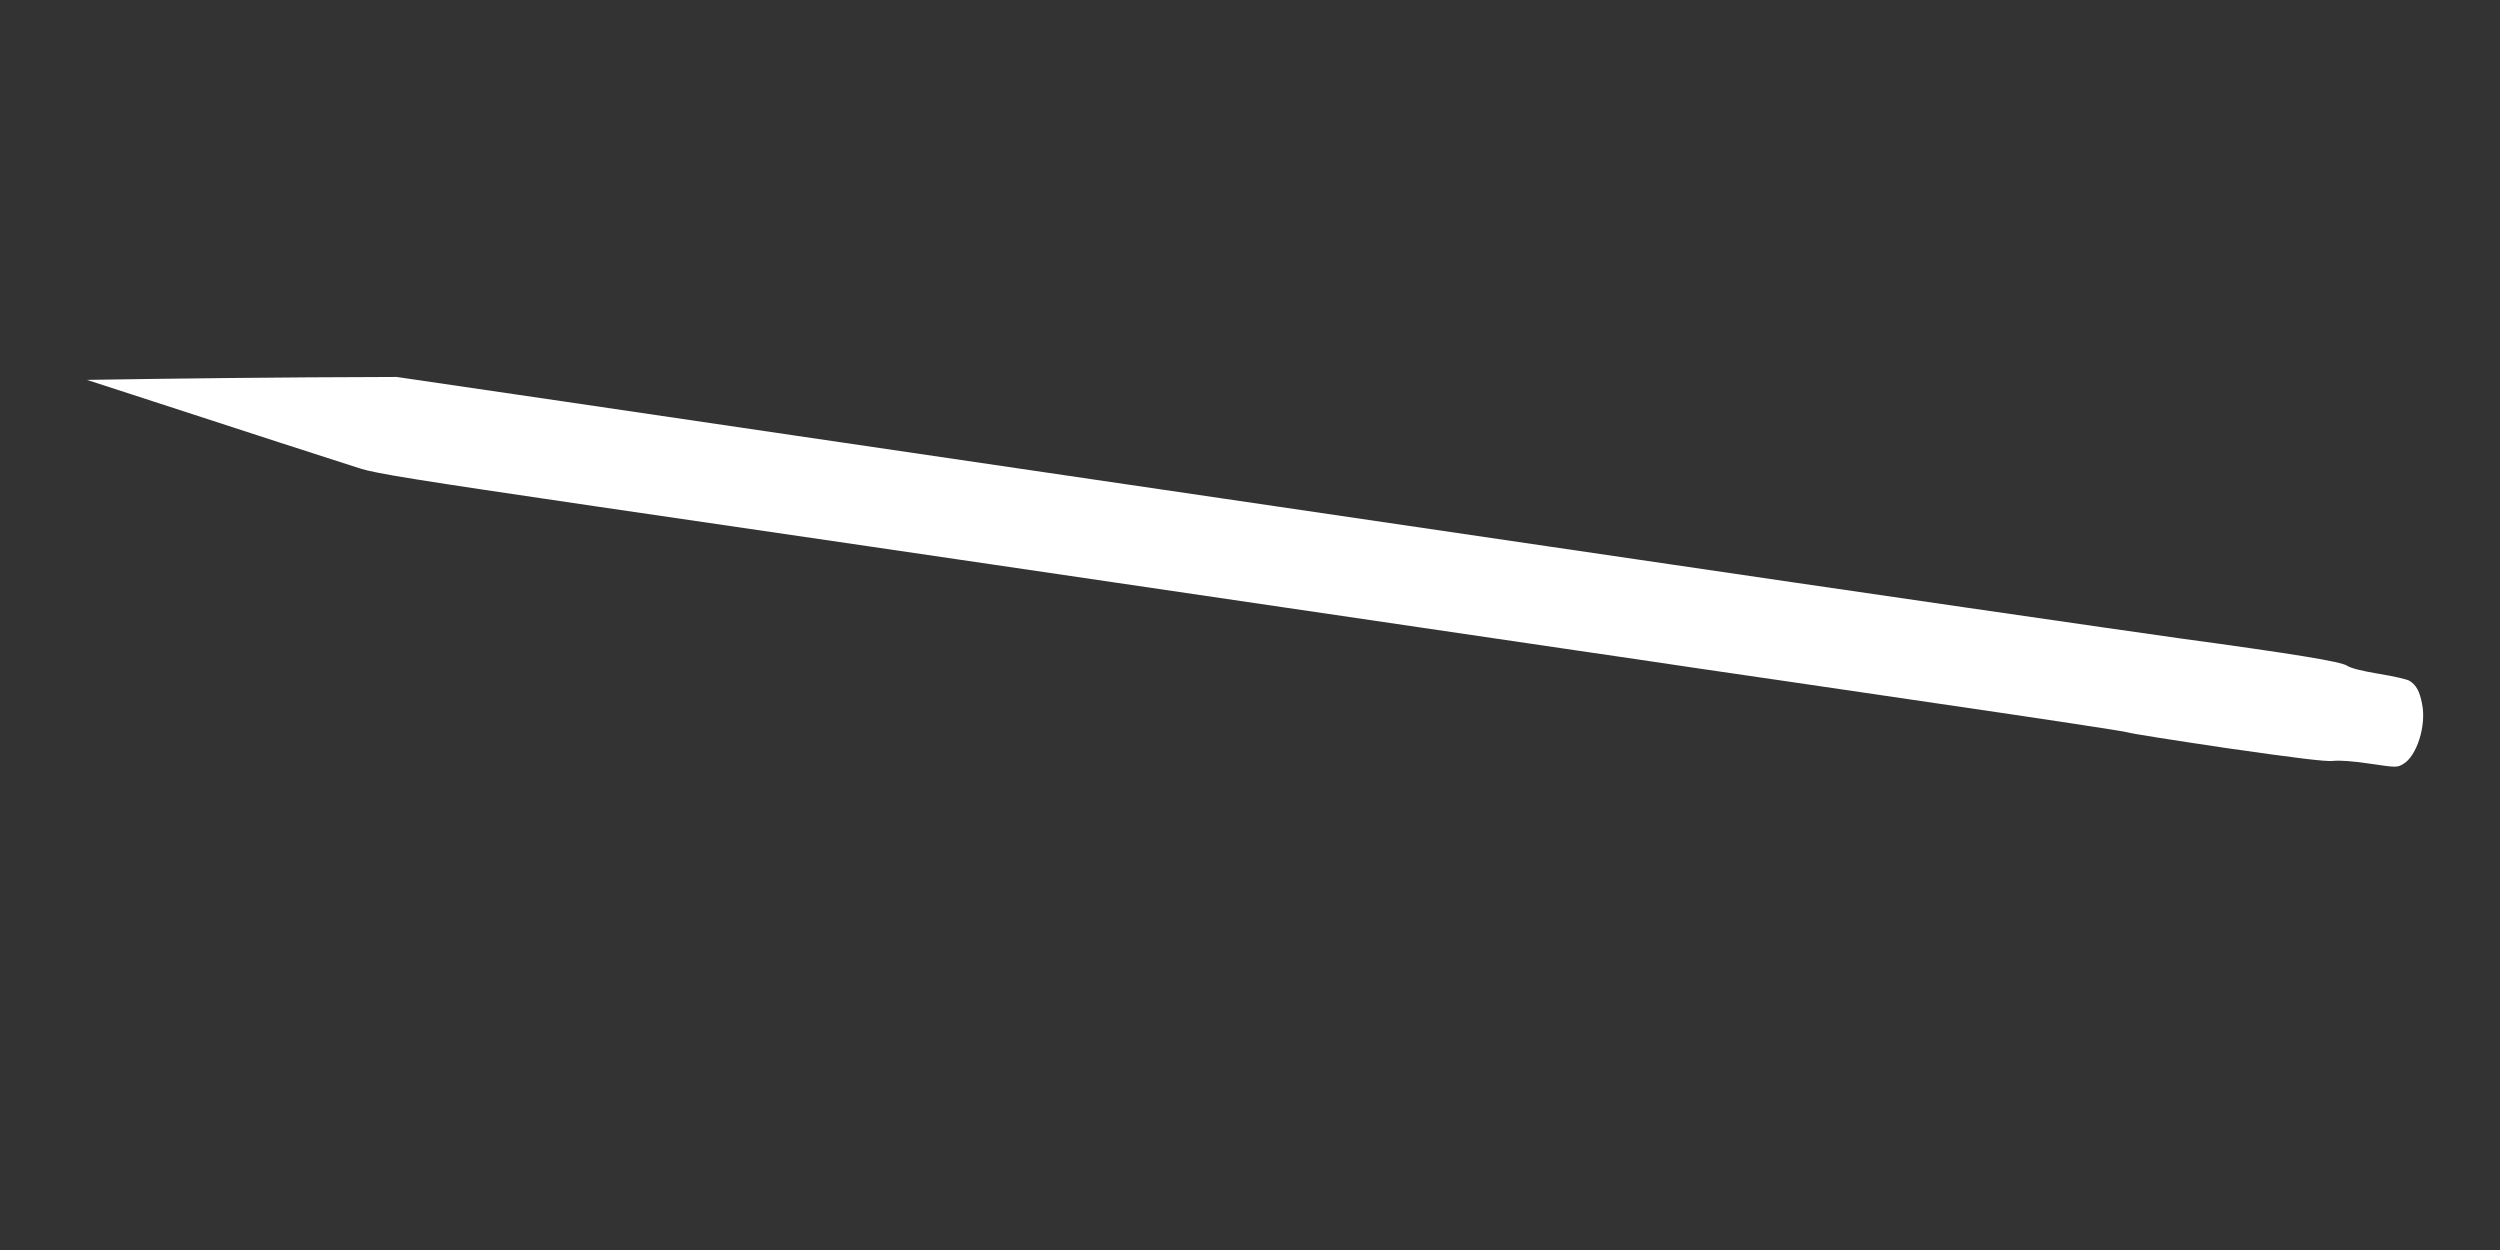 <?xml version="1.0" standalone="no"?>
<!DOCTYPE svg PUBLIC "-//W3C//DTD SVG 20010904//EN"
 "http://www.w3.org/TR/2001/REC-SVG-20010904/DTD/svg10.dtd">
<svg version="1.0" xmlns="http://www.w3.org/2000/svg"
 width="1280pt" height="640pt" viewBox="0 0 1280 640"
 preserveAspectRatio="xMidYMid meet">
<rect x="0" y="0" width="1280" height="640" fill="#333333" stroke="none"/>
<g transform="translate(0,640) scale(0.1,-0.1)"
fill="#ffffff" stroke="none">
<path d="M785 4460 l-340 -5 225 -73 c542 -177 1083 -352 1175 -381 83 -26
290 -59 1195 -192 602 -88 1232 -180 1400 -205 168 -25 456 -67 640 -94 184
-27 857 -126 1495 -220 638 -94 1311 -193 1495 -220 184 -27 459 -67 610 -90
151 -22 707 -103 1235 -181 528 -77 969 -144 980 -149 11 -5 240 -41 510 -81
355 -51 503 -69 540 -65 31 4 103 -1 189 -14 134 -20 140 -20 170 -2 70 40
120 198 97 308 -12 64 -30 97 -64 118 -12 8 -83 24 -157 36 -89 15 -145 29
-164 42 -29 20 -263 59 -851 139 -198 27 -1851 267 -2785 405 -168 25 -456 67
-640 94 -184 27 -857 126 -1495 220 -1094 161 -1360 200 -2175 320 -184 27
-718 106 -1187 175 l-852 125 -453 -2 c-249 -2 -606 -5 -793 -8z"/>
</g>
</svg>
